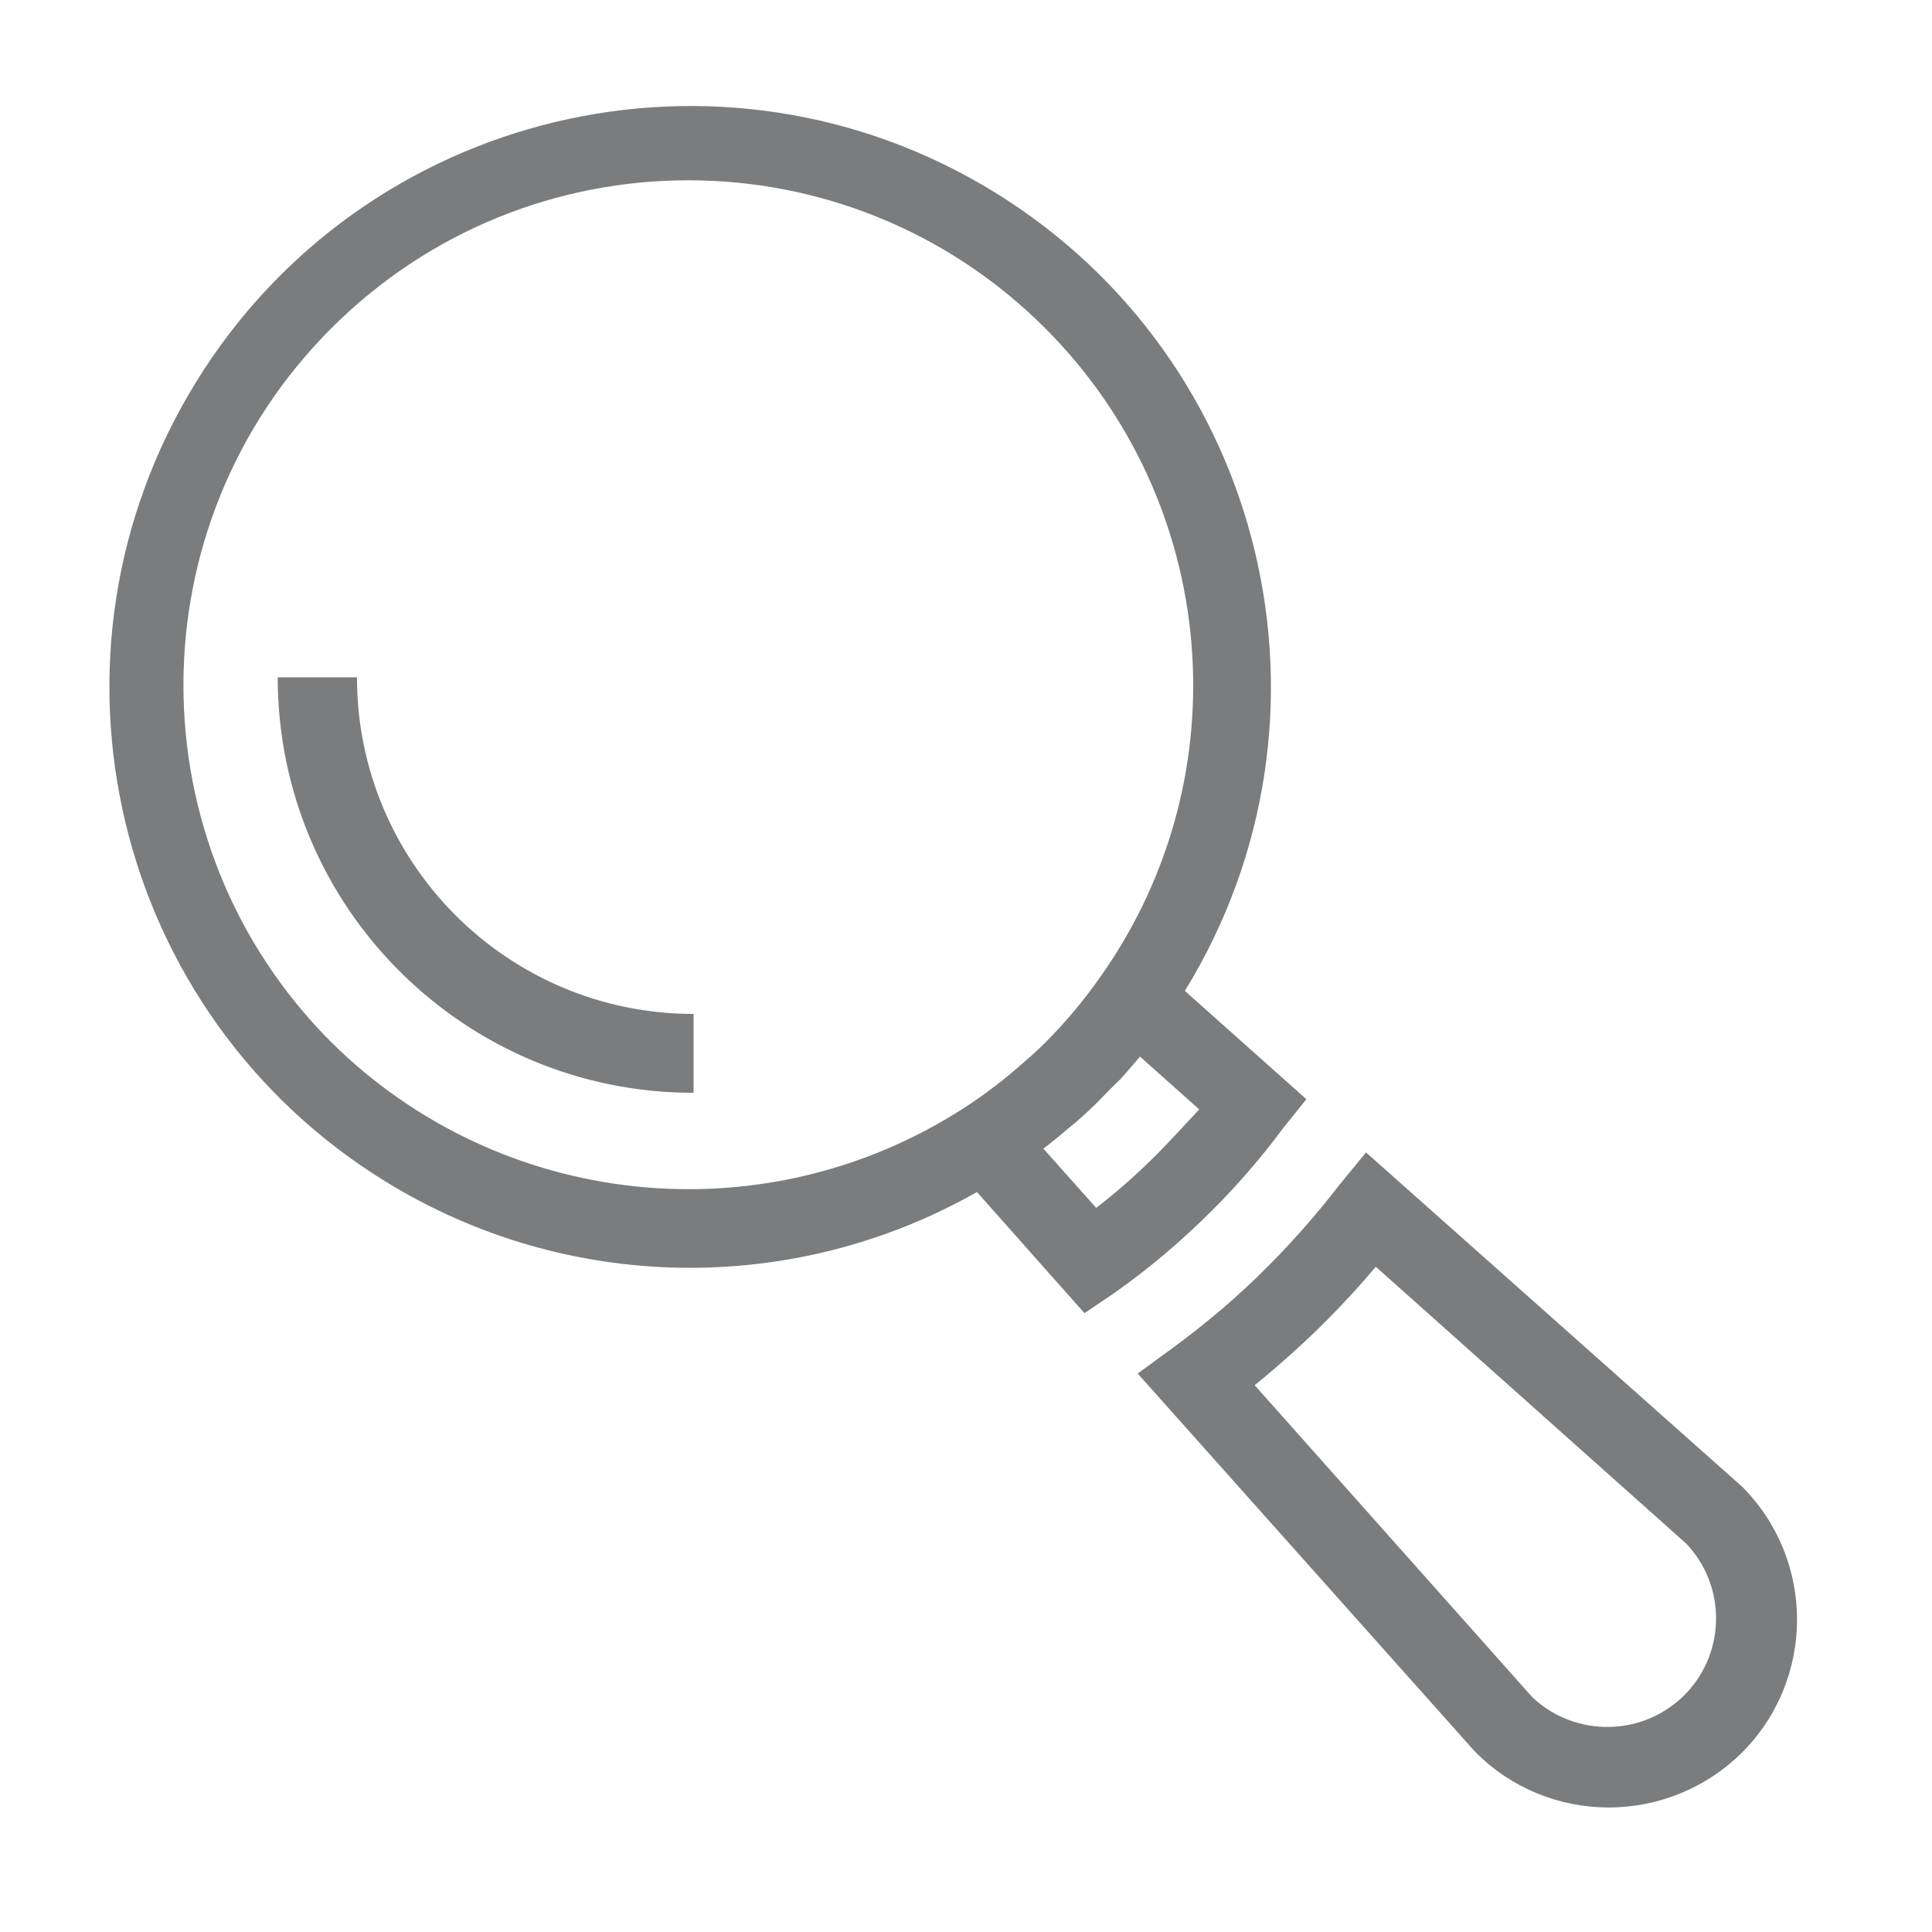<?xml version="1.0" encoding="utf-8"?>
<!-- Generator: Adobe Illustrator 25.0.0, SVG Export Plug-In . SVG Version: 6.00 Build 0)  -->
<svg version="1.1" id="Слой_1" xmlns="http://www.w3.org/2000/svg" xmlns:xlink="http://www.w3.org/1999/xlink" x="0px" y="0px"
	 viewBox="0 0 512 512" style="enable-background:new 0 0 512 512;" xml:space="preserve">
<style type="text/css">
	.st0{fill:#7B7C7D;}
</style>
<path class="st0" d="M314,262.6c44.5-72.4,21.9-167.2-50.5-211.7S96.3,29,51.8,101.5s-21.9,167.2,50.5,211.7
	c47.8,29.4,107.8,30.4,156.6,2.7l28.5,32.1l7.7-5.2c9.4-6.6,18.1-14,26.2-22.1c6.8-6.8,13.1-14.1,18.8-21.8l6.1-7.6L314,262.6z
	 M87.8,276.2c-52.2-52.2-52.3-136.9,0-189.2s136.9-52.3,189.2,0c46,46,52.3,118.4,14.8,171.6c-4.4,6.3-9.3,12.2-14.7,17.6
	c-1.7,1.7-3.4,3.3-5.2,4.8c-5.2,4.7-10.8,9-16.7,12.8C202.1,327.9,132.5,320.5,87.8,276.2z M306.6,305.9
	c-5.1,5.1-10.4,9.8-16.1,14.2l-14-15.7l1.3-1c1.7-1.3,3.4-2.7,5-4.1l2.3-1.9c2.3-2,4.6-4.1,6.7-6.3c2.2-2.2,3.4-3.5,5.2-5.2l1.4-1.6
	l3.3-3.8l0.4-0.5l15.7,14C314.1,298,310.4,302,306.6,305.9z"/>
<path class="st0" d="M426.3,479c-13.2,0-25.9-5.2-35.2-14.6l-0.4-0.4l-89.2-100l9.3-6.8c9-6.6,17.5-13.8,25.3-21.7
	c6.7-6.7,12.9-13.8,18.7-21.3l7.2-8.8l99.7,88.6c19.4,19.5,19.4,51-0.1,70.5C452.2,473.8,439.5,479,426.3,479z M406.1,449.8
	c11.6,10.9,29.8,10.4,40.8-1.1c10.5-11.1,10.5-28.5,0-39.6l-82.3-73.4c-4.2,5-8.7,9.9-13.4,14.6c-5.9,5.9-12.2,11.5-18.7,16.8
	L406.1,449.8z"/>
<path class="st0" d="M183.7,289.6c-60.8,0-110.1-49.3-110.1-110.1h21c0,49.2,39.9,89.2,89.2,89.2V289.6z"/>
</svg>
